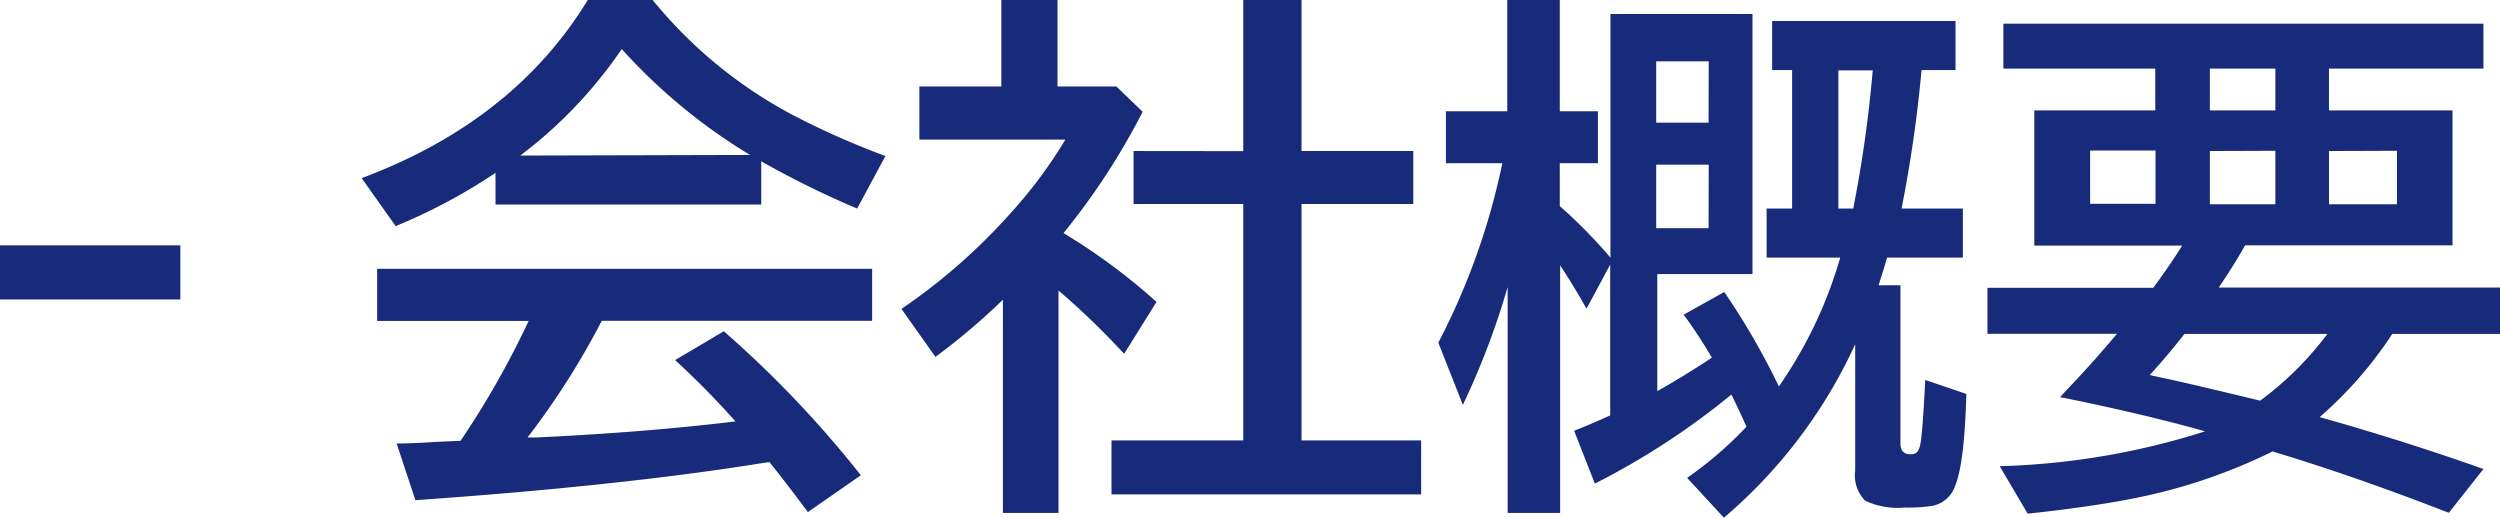 <svg xmlns="http://www.w3.org/2000/svg" viewBox="0 0 203.78 42.2"><defs><style>.cls-1{fill:#182b7b;}</style></defs><g id="レイヤー_2" data-name="レイヤー 2"><g id="テキスト"><path class="cls-1" d="M0,20H14.7v4.41H0Z"/><path class="cls-1" d="M62.05,13.15v3.52H40.39V14.09a45.73,45.73,0,0,1-8.14,4.34l-2.77-3.91Q41.87,9.89,47.91,0H53.2A37.17,37.17,0,0,0,64.65,9.39a66.7,66.7,0,0,0,7.52,3.33L69.87,17A75.78,75.78,0,0,1,62.05,13.15Zm-13,13A63.32,63.32,0,0,1,43,35.66l.68,0q8.94-.42,16.27-1.31a69.59,69.59,0,0,0-4.92-5L59,27A88,88,0,0,1,70.17,38.74l-4.32,3Q64,39.25,62.71,37.66l-.71.11q-11.51,1.84-28.14,3l-1.53-4.62c1.13,0,2.2-.07,3.21-.13l2-.09a71.56,71.56,0,0,0,5.55-9.77H30.74V21.91H71.09v4.24ZM61.14,12.63A46.21,46.21,0,0,1,50.68,4a36.88,36.88,0,0,1-8.27,8.68Z"/><path class="cls-1" d="M86.69,19a49.62,49.62,0,0,1,7.58,5.61l-2.64,4.23Q89,26,86.28,23.68V41.81H81.75V24.43a53.7,53.7,0,0,1-5.5,4.66l-2.77-3.91a48.35,48.35,0,0,0,8.89-7.8,37.89,37.89,0,0,0,4.47-6H74.94V7.05h6.68V0H86.2V7.05H91l2.14,2.06A56.39,56.39,0,0,1,86.69,19Zm14.65-6.68V0h4.75V12.31h9.11v4.32h-9.11V35.9h9.75v4.4H90.6V35.9h10.74V16.63H92.4V12.31Z"/><path class="cls-1" d="M145,31.5A35.68,35.68,0,0,0,150,21h-6V17h2.08V5.71h-1.63v-4h14.95v4h-2.77A108.66,108.66,0,0,1,155,17h5v4h-6.18q-.23.8-.69,2.25h1.78v12.9c0,.58.27.88.82.88s.71-.31.82-.93.25-2.44.38-5.13l3.35,1.14q-.15,5.73-.94,7.56a2.45,2.45,0,0,1-1.76,1.55,12.79,12.79,0,0,1-2.32.15,6.2,6.2,0,0,1-3.23-.56,2.93,2.93,0,0,1-.81-2.45V28.06a40.94,40.94,0,0,1-10.7,14.14l-3-3.25a30.81,30.81,0,0,0,4.84-4.17c-.35-.78-.76-1.66-1.23-2.62A60.91,60.91,0,0,1,130,39.42l-1.69-4.31c.93-.36,1.91-.78,2.94-1.25V21.57l-1.93,3.59c-.76-1.35-1.48-2.52-2.15-3.53V41.81h-4.28V23.4a62.79,62.79,0,0,1-3.65,9.6l-2-5.07a56.39,56.39,0,0,0,5.22-14.63h-4.6V9.07h5V0h4.28V9.07h3.11V13.3h-3.11v3.5A40.57,40.57,0,0,1,131.27,21V1.14h11.58v21.2h-7.76v9.54c1.18-.66,2.47-1.44,3.89-2.36l.56-.37c-.69-1.17-1.45-2.34-2.3-3.5l3.31-1.85A59,59,0,0,1,145,31.5ZM139.28,5H135V10h4.27Zm0,8.42H135v5.18h4.27ZM151.06,17a103.71,103.71,0,0,0,1.59-11.26h-2.8V17Z"/><path class="cls-1" d="M183,20c-.6,1.08-1.32,2.22-2.15,3.44h22.95v3.78H195A32.84,32.84,0,0,1,189.08,34l1.14.32q6.51,1.88,12.21,3.91l-2.82,3.57q-7.71-3-14.37-5a45.24,45.24,0,0,1-11.35,3.83c-2.37.47-5.25.88-8.61,1.24L163,38a60.51,60.51,0,0,0,16.74-2.84q-4.23-1.2-10.06-2.43l-1.76-.36,1.31-1.4q1.4-1.48,3.33-3.76H162V23.46h13.52c.8-1.09,1.59-2.23,2.36-3.44H165.82V9h9.86V5.59H163.3V1.93h39.13V5.59H189.84V9h10.07V20Zm-7.3-7.73h-5.33v4.34h5.33Zm-.47,18.3,1,.22q1.89.39,8,1.87a26.62,26.62,0,0,0,5.48-5.44H178.06Q176.67,29,175.21,30.59ZM180.13,9h5.34V5.59h-5.34Zm0,3.31v4.34h5.34V12.29Zm9.71,0v4.34h5.54V12.29Z"/></g></g></svg>